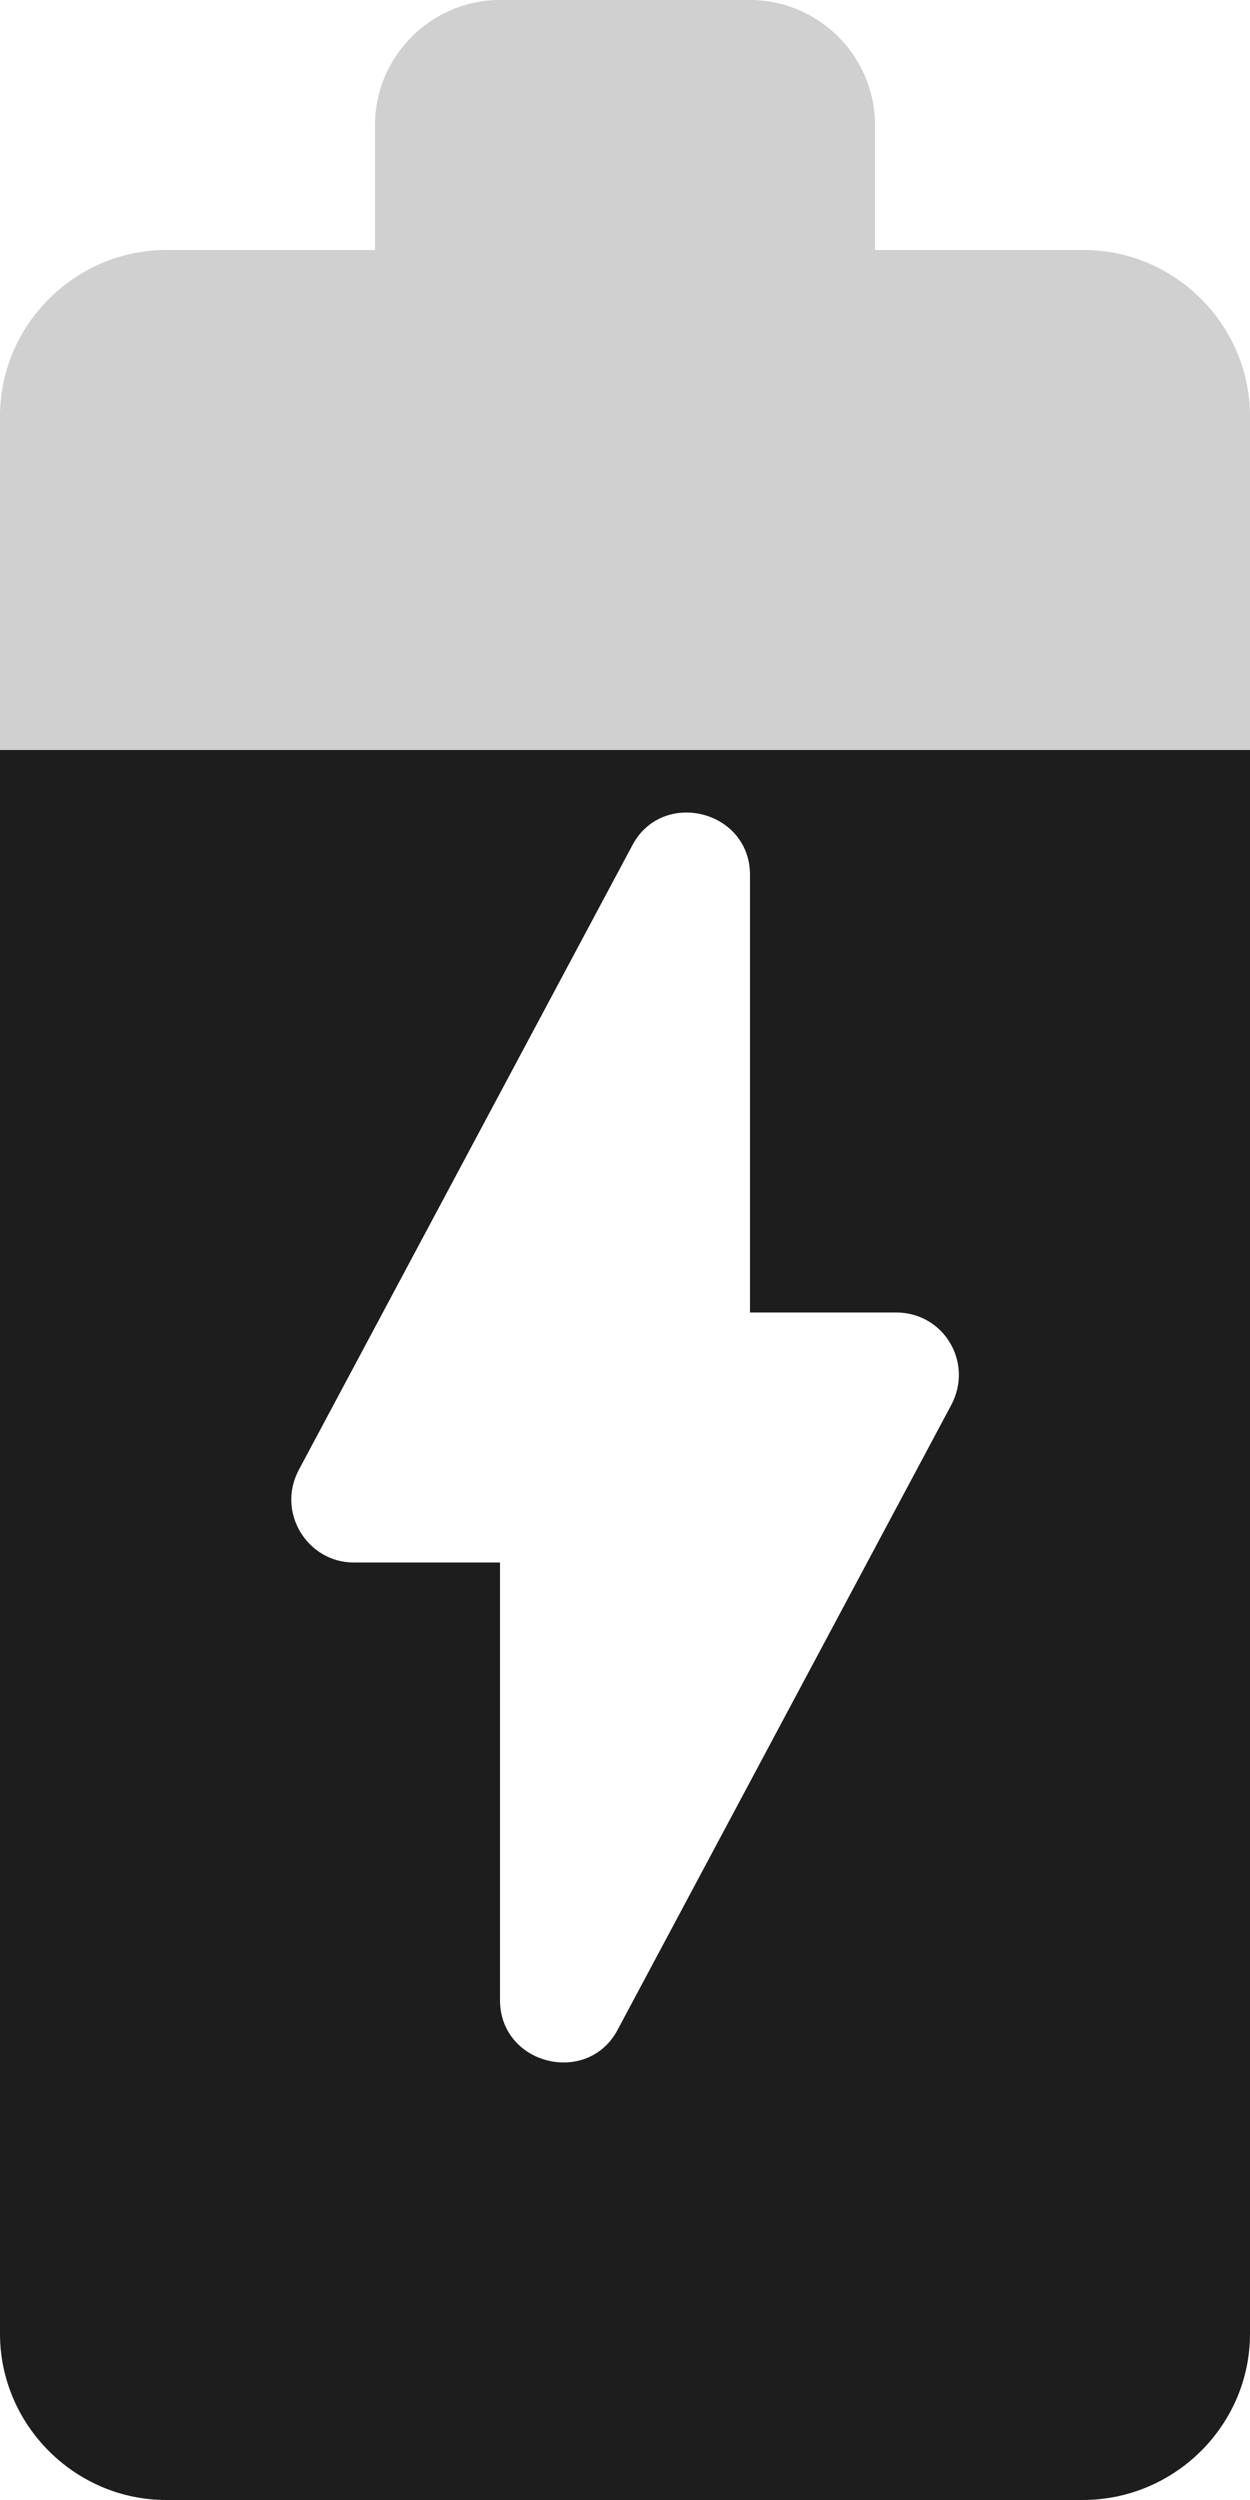 <?xml version="1.0" encoding="UTF-8"?>
<svg width="10px" height="20px" viewBox="0 0 10 20" version="1.1" xmlns="http://www.w3.org/2000/svg" xmlns:xlink="http://www.w3.org/1999/xlink">
    <!-- Generator: Sketch 52.5 (67469) - http://www.bohemiancoding.com/sketch -->
    <title>battery_charging_90</title>
    <desc>Created with Sketch.</desc>
    <g id="Icons" stroke="none" stroke-width="1" fill="none" fill-rule="evenodd">
        <g id="Rounded" transform="translate(-277, -1706)">
            <g id="Device" transform="translate(100, 1650)">
                <g id="-Round-/-Device-/-battery_charging_90" transform="translate(170, 54)">
                    <g>
                        <polygon id="Path" points="0 0 24 0 24 24 0 24"></polygon>
                        <path d="M15.67,4 L14,4 L14,3 C14,2.45 13.55,2 13,2 L11,2 C10.45,2 10,2.45 10,3 L10,4 L8.33,4 C7.6,4 7,4.6 7,5.33 L7,8 L17,8 L17,5.33 C17,4.6 16.4,4 15.67,4 Z" id="🔹Secondary-Color" fill="#D0D0D0"></path>
                        <path d="M7,20.67 C7,21.4 7.6,22 8.33,22 L15.66,22 C16.4,22 17,21.4 17,20.67 L17,8 L7,8 L7,20.67 Z M9.39,13.76 L12.06,8.76 C12.3,8.31 13,8.48 13,9 L13,12.5 L14.17,12.5 C14.55,12.5 14.79,12.9 14.61,13.24 L11.94,18.24 C11.7,18.69 11,18.52 11,18 L11,14.5 L9.83,14.5 C9.46,14.5 9.21,14.1 9.39,13.76 Z" id="🔹Primary-Color" fill="#1D1D1D"></path>
                    </g>
                </g>
            </g>
        </g>
    </g>
</svg>